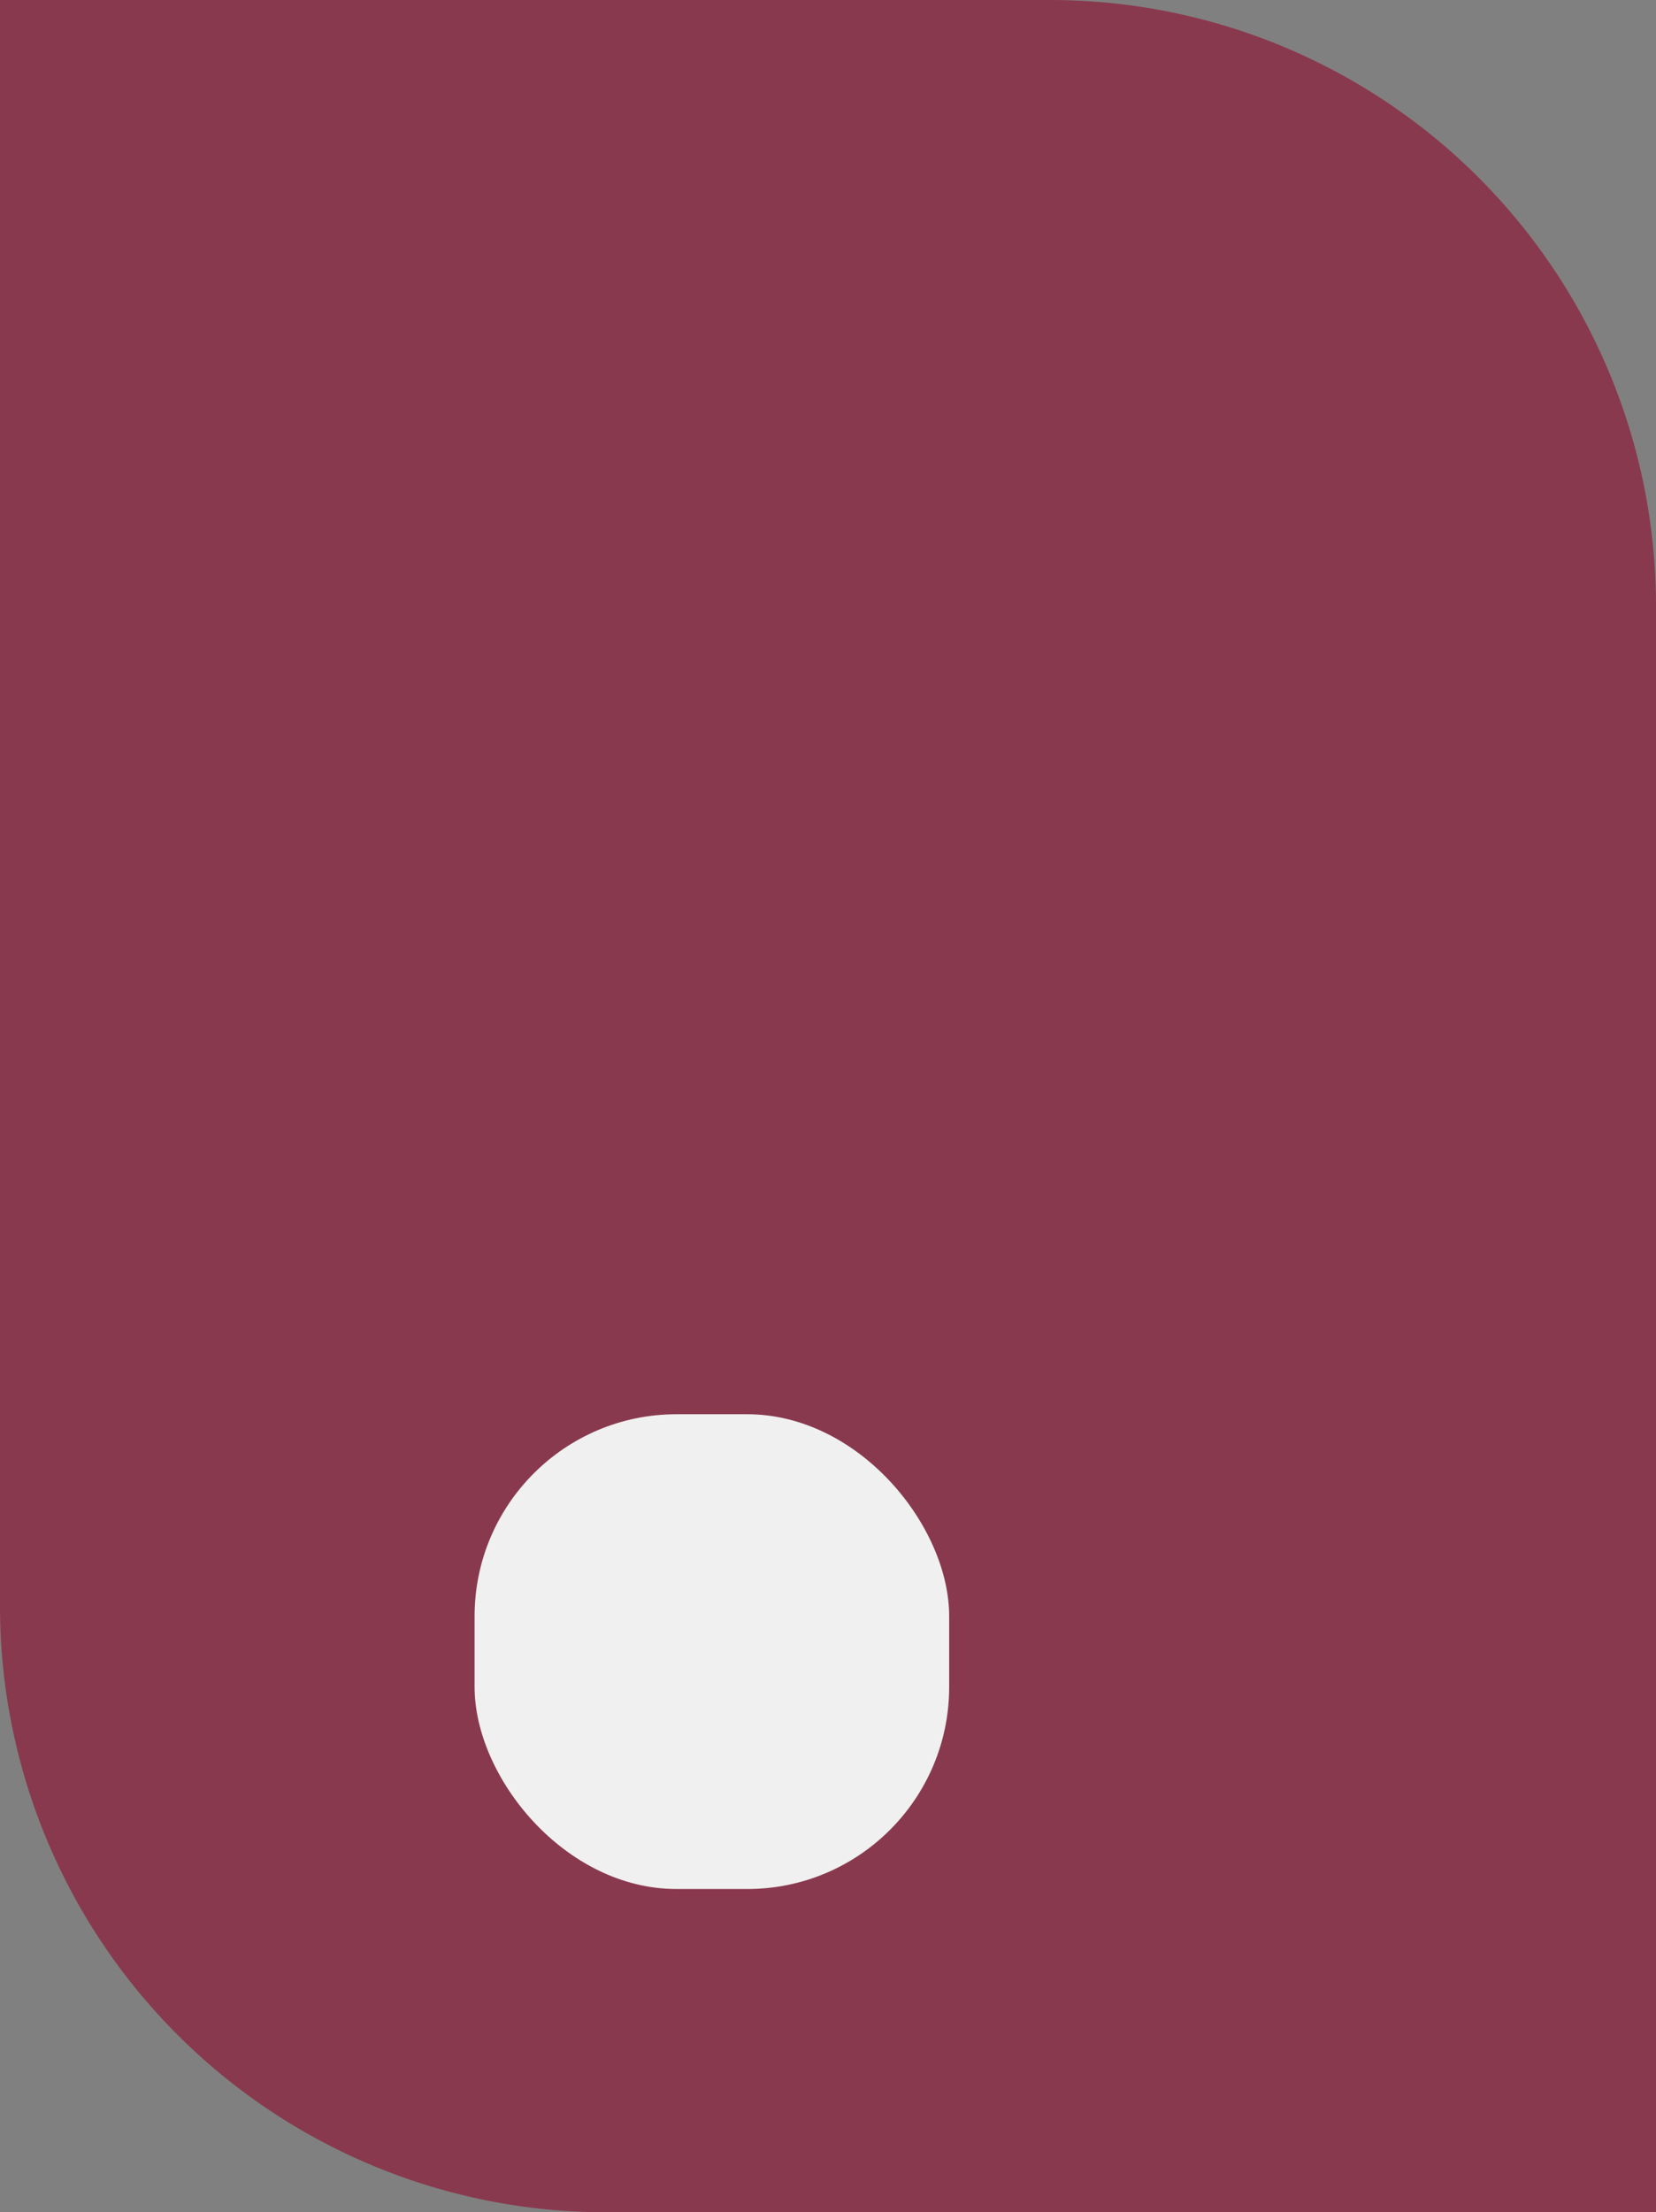 <?xml version="1.0" encoding="UTF-8"?> <svg xmlns="http://www.w3.org/2000/svg" viewBox="0 0 164 219"><rect x="0" y="0" width="164" height="219" fill="#808080" stroke="none"/> <defs> <style>.cls-1{fill:#89394e;}.cls-2{fill:#f0f0f0;}</style> </defs> <g id="Layer_2" data-name="Layer 2"> <g id="Layer_1-2" data-name="Layer 1"> <path class="cls-1" d="M0,0H104a60,60,0,0,1,60,60V219H60A60,60,0,0,1,0,159Z"></path> <rect class="cls-2" x="47" y="140" width="47" height="47" rx="20"></rect> </g> </g> </svg> 